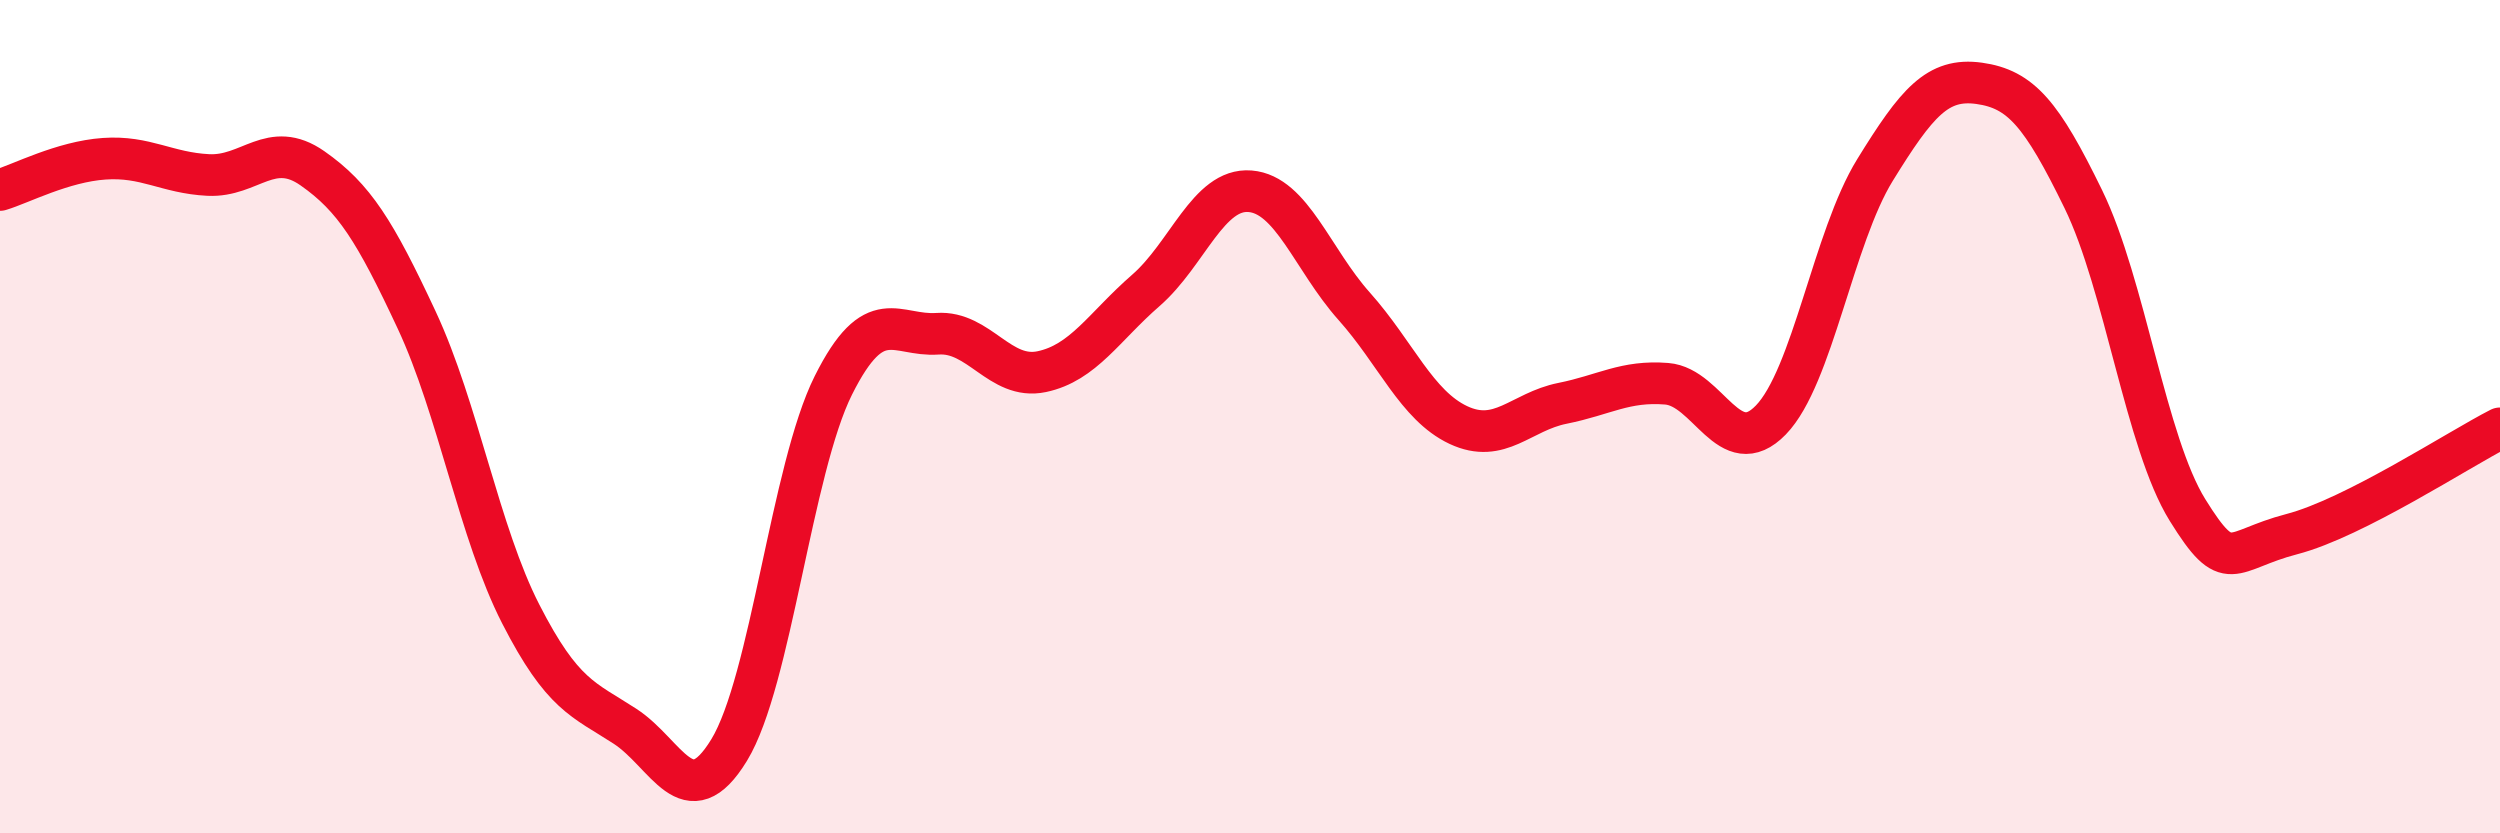 
    <svg width="60" height="20" viewBox="0 0 60 20" xmlns="http://www.w3.org/2000/svg">
      <path
        d="M 0,4.56 C 0.5,4.41 1.5,3.88 2.5,3.81 C 3.5,3.74 4,4.15 5,4.2 C 6,4.25 6.5,3.34 7.5,4.04 C 8.5,4.74 9,5.54 10,7.68 C 11,9.82 11.5,12.79 12.5,14.74 C 13.5,16.69 14,16.78 15,17.43 C 16,18.08 16.5,19.64 17.5,18 C 18.5,16.36 19,11.25 20,9.25 C 21,7.25 21.5,8.08 22.5,8.01 C 23.5,7.94 24,9.13 25,8.92 C 26,8.71 26.5,7.84 27.5,6.97 C 28.5,6.1 29,4.51 30,4.59 C 31,4.67 31.5,6.23 32.5,7.35 C 33.5,8.47 34,9.73 35,10.2 C 36,10.67 36.5,9.88 37.5,9.68 C 38.5,9.48 39,9.13 40,9.21 C 41,9.29 41.5,11.11 42.5,10.08 C 43.5,9.05 44,5.7 45,4.08 C 46,2.46 46.5,1.86 47.5,2 C 48.5,2.14 49,2.73 50,4.78 C 51,6.83 51.5,10.63 52.5,12.24 C 53.5,13.85 53.5,13.21 55,12.82 C 56.5,12.43 59,10.79 60,10.28L60 20L0 20Z"
        fill="#EB0A25"
        opacity="0.1"
        stroke-linecap="round"
        stroke-linejoin="round"
      />
      <path
        d="M 0,4.56 C 0.5,4.41 1.5,3.88 2.5,3.81 C 3.5,3.74 4,4.15 5,4.2 C 6,4.25 6.5,3.34 7.5,4.04 C 8.5,4.74 9,5.54 10,7.68 C 11,9.82 11.5,12.79 12.5,14.74 C 13.5,16.69 14,16.78 15,17.43 C 16,18.08 16.5,19.64 17.5,18 C 18.5,16.36 19,11.25 20,9.25 C 21,7.25 21.5,8.08 22.5,8.01 C 23.5,7.94 24,9.13 25,8.92 C 26,8.71 26.5,7.84 27.5,6.97 C 28.5,6.1 29,4.51 30,4.59 C 31,4.67 31.5,6.23 32.5,7.35 C 33.5,8.47 34,9.73 35,10.2 C 36,10.67 36.5,9.88 37.5,9.68 C 38.5,9.48 39,9.13 40,9.21 C 41,9.29 41.5,11.11 42.5,10.08 C 43.5,9.05 44,5.7 45,4.08 C 46,2.46 46.5,1.86 47.5,2 C 48.5,2.14 49,2.73 50,4.78 C 51,6.83 51.5,10.63 52.5,12.24 C 53.5,13.85 53.5,13.21 55,12.82 C 56.5,12.43 59,10.79 60,10.28"
        stroke="#EB0A25"
        stroke-width="1"
        fill="none"
        stroke-linecap="round"
        stroke-linejoin="round"
      />
    </svg>
  